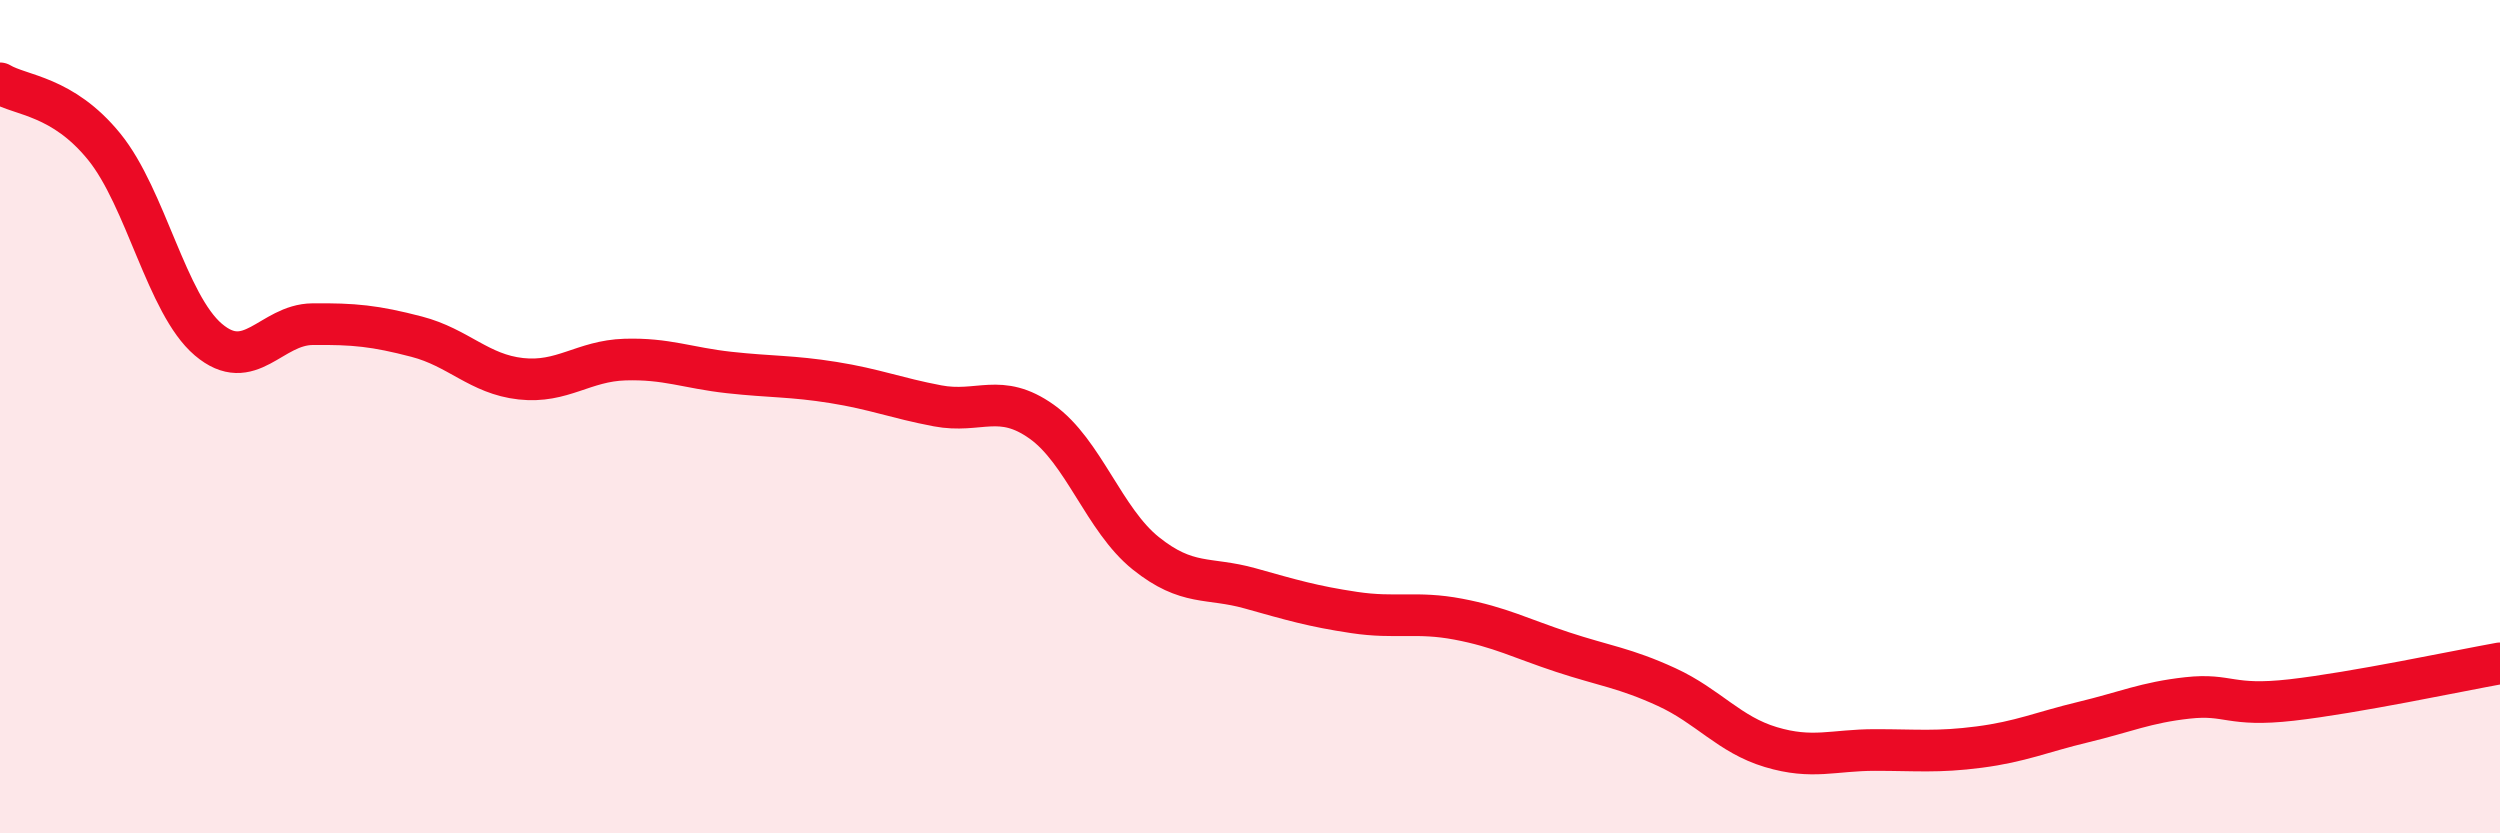 
    <svg width="60" height="20" viewBox="0 0 60 20" xmlns="http://www.w3.org/2000/svg">
      <path
        d="M 0,2 C 0.5,2.3 1.5,2.29 2.5,3.52 C 3.5,4.75 4,7.3 5,8.15 C 6,9 6.5,7.79 7.5,7.78 C 8.5,7.77 9,7.82 10,8.08 C 11,8.34 11.5,8.98 12.5,9.09 C 13.5,9.2 14,8.66 15,8.63 C 16,8.6 16.5,8.83 17.5,8.94 C 18.5,9.05 19,9.02 20,9.18 C 21,9.34 21.5,9.55 22.5,9.74 C 23.5,9.93 24,9.41 25,10.12 C 26,10.83 26.5,12.48 27.5,13.28 C 28.5,14.08 29,13.84 30,14.12 C 31,14.4 31.5,14.55 32.5,14.7 C 33.5,14.85 34,14.67 35,14.86 C 36,15.05 36.5,15.32 37.5,15.65 C 38.5,15.98 39,16.03 40,16.49 C 41,16.95 41.5,17.63 42.5,17.93 C 43.5,18.23 44,18 45,18 C 46,18 46.5,18.06 47.5,17.93 C 48.5,17.8 49,17.57 50,17.33 C 51,17.09 51.5,16.86 52.5,16.75 C 53.5,16.64 53.5,16.97 55,16.8 C 56.5,16.63 59,16.1 60,15.92L60 20L0 20Z"
        fill="#EB0A25"
        opacity="0.1"
        stroke-linecap="round"
        stroke-linejoin="round"
      />
      <path
        d="M 0,2 C 0.5,2.3 1.5,2.29 2.5,3.52 C 3.5,4.75 4,7.3 5,8.15 C 6,9 6.5,7.79 7.5,7.78 C 8.5,7.77 9,7.82 10,8.08 C 11,8.34 11.5,8.98 12.5,9.09 C 13.5,9.2 14,8.66 15,8.63 C 16,8.6 16.5,8.83 17.5,8.94 C 18.5,9.05 19,9.02 20,9.18 C 21,9.34 21.5,9.55 22.5,9.74 C 23.5,9.93 24,9.41 25,10.12 C 26,10.83 26.5,12.48 27.5,13.28 C 28.5,14.08 29,13.84 30,14.12 C 31,14.4 31.5,14.55 32.5,14.7 C 33.5,14.85 34,14.67 35,14.86 C 36,15.05 36.5,15.32 37.5,15.65 C 38.5,15.98 39,16.03 40,16.49 C 41,16.95 41.5,17.63 42.5,17.93 C 43.5,18.23 44,18 45,18 C 46,18 46.5,18.06 47.5,17.93 C 48.5,17.8 49,17.57 50,17.33 C 51,17.09 51.5,16.86 52.5,16.75 C 53.5,16.64 53.5,16.97 55,16.8 C 56.5,16.63 59,16.1 60,15.92"
        stroke="#EB0A25"
        stroke-width="1"
        fill="none"
        stroke-linecap="round"
        stroke-linejoin="round"
      />
    </svg>
  
